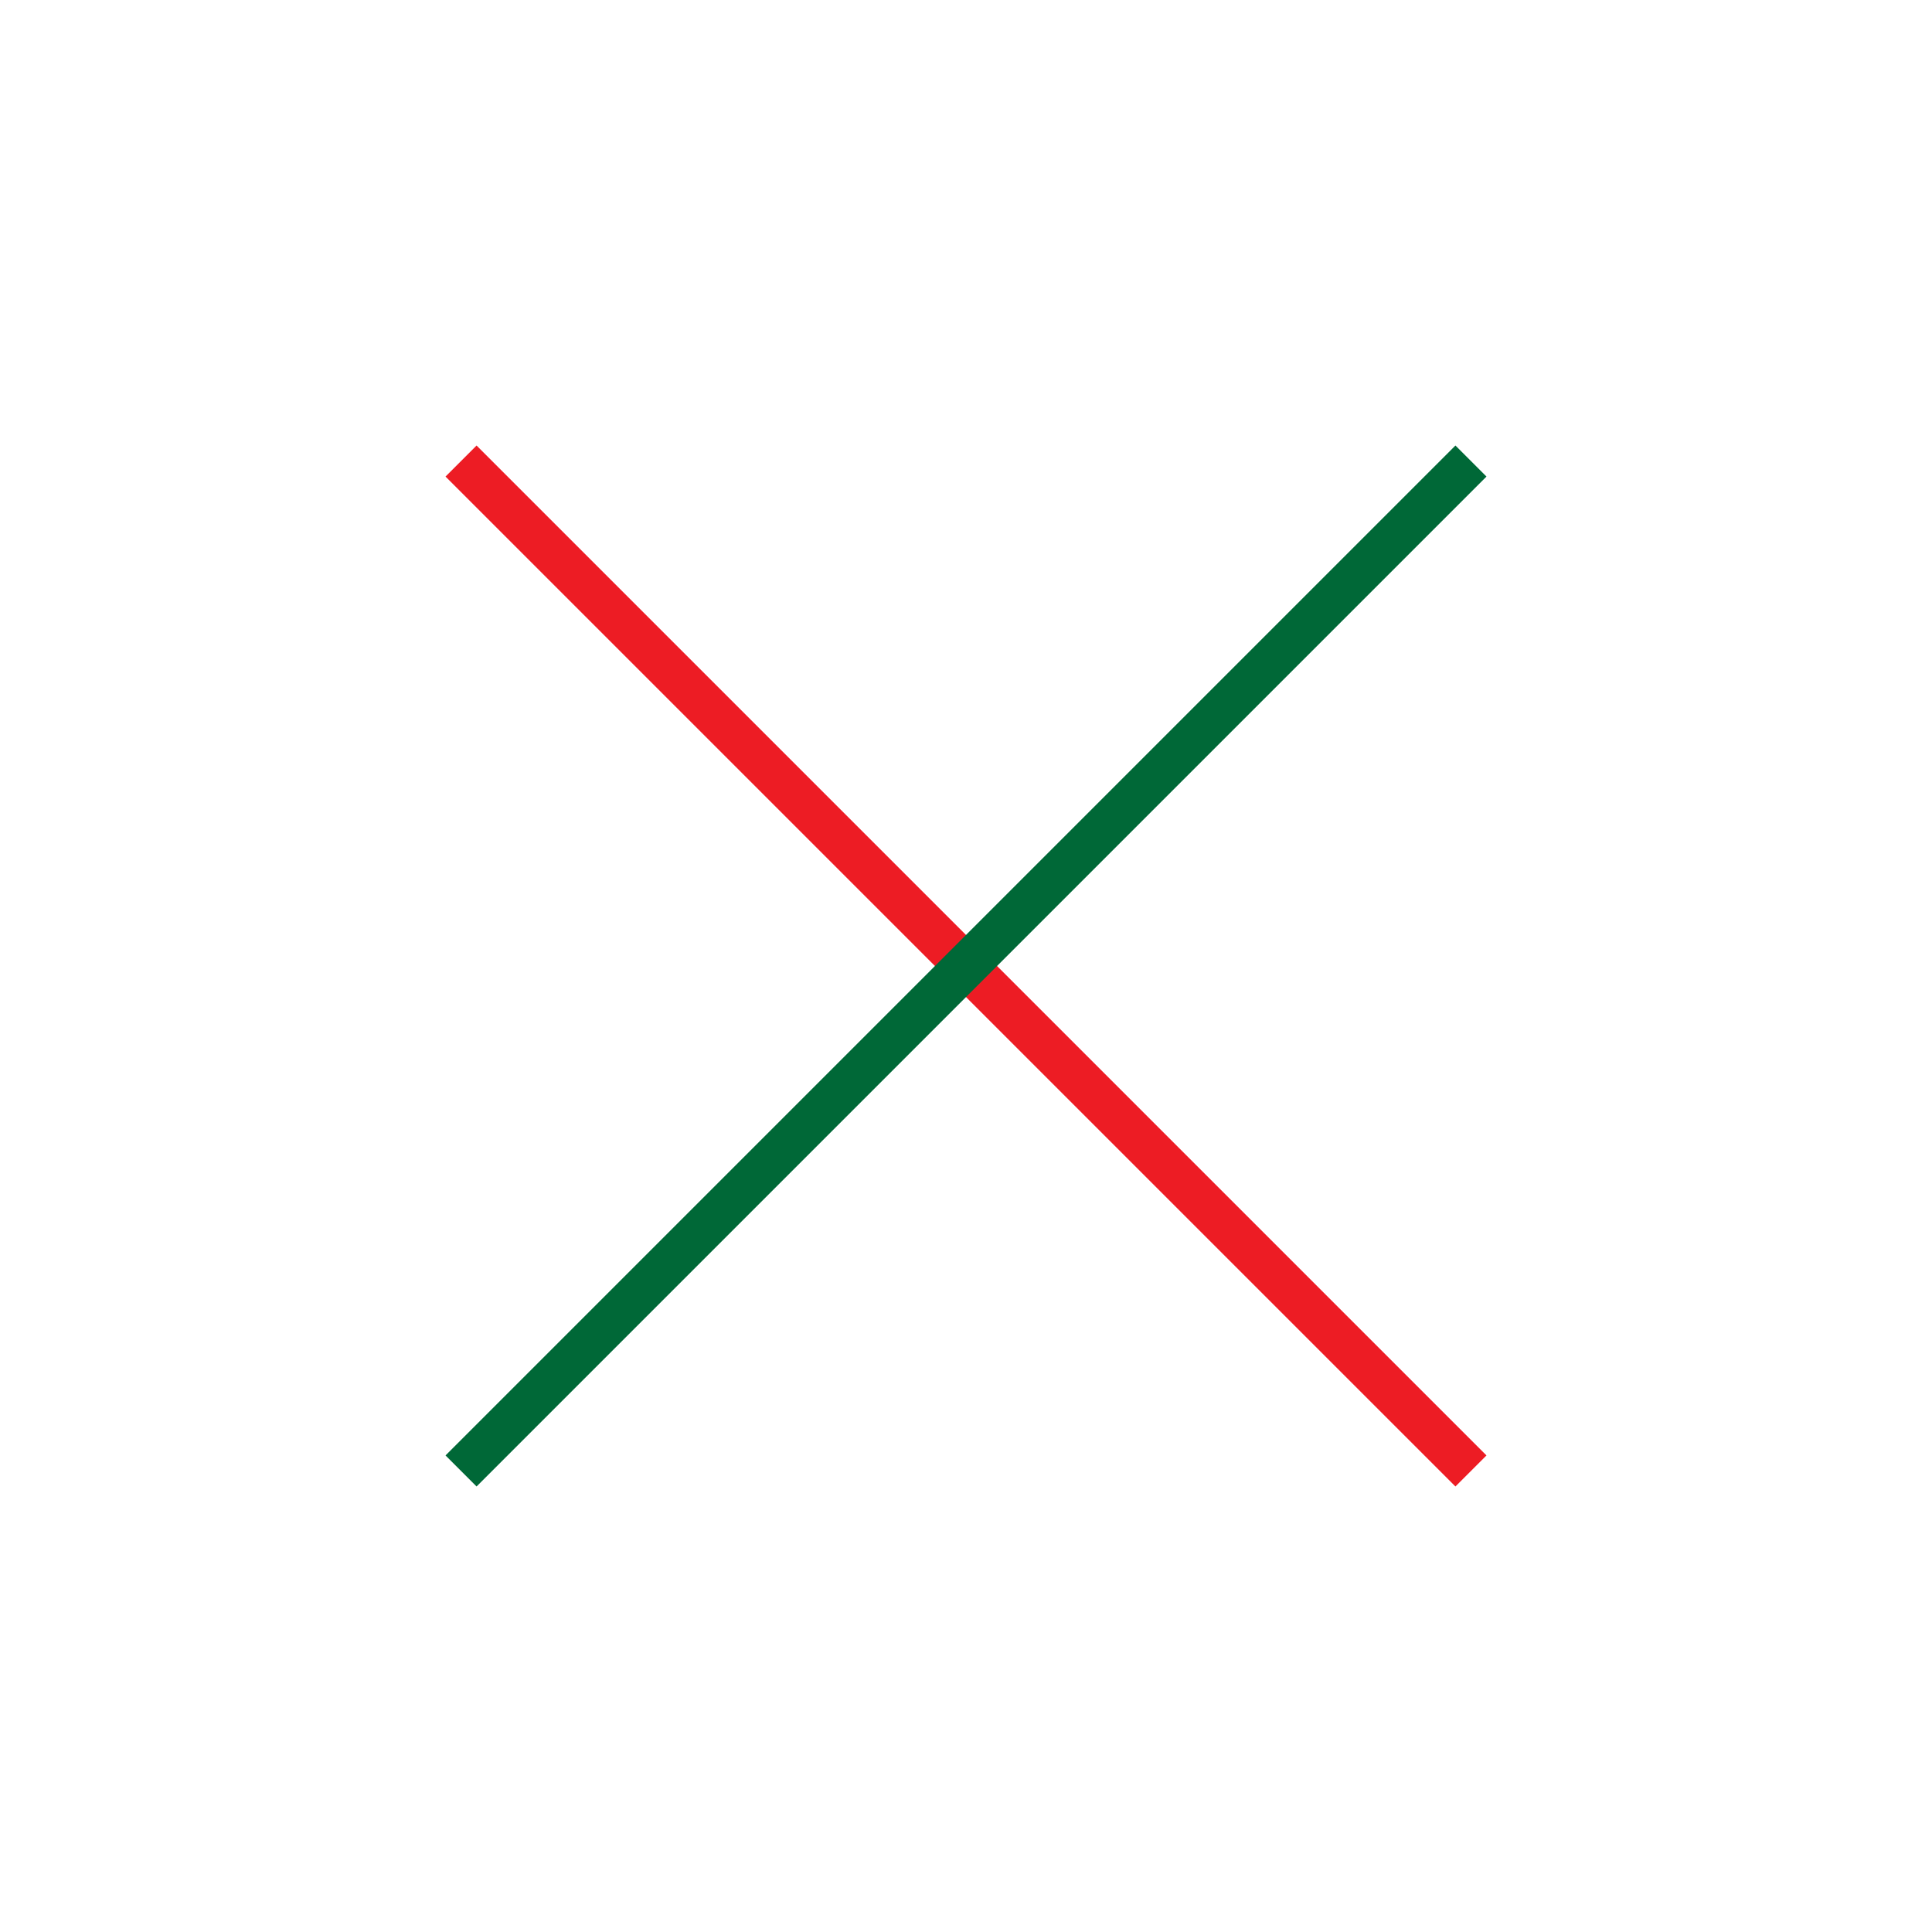 <?xml version="1.0" encoding="utf-8"?>
<!-- Generator: Adobe Illustrator 21.1.0, SVG Export Plug-In . SVG Version: 6.00 Build 0)  -->
<svg version="1.1" id="Layer_1" xmlns="http://www.w3.org/2000/svg" xmlns:xlink="http://www.w3.org/1999/xlink" x="0px" y="0px"
	 viewBox="0 0 44 44" style="enable-background:new 0 0 44 44;" xml:space="preserve">
<style type="text/css">
	.st0{fill:none;stroke:#ED1C24;stroke-miterlimit:10;}
	.st1{fill:none;stroke:#006837;stroke-miterlimit:10;}
</style>
<line class="st0" x1="10.5" y1="10.5" x2="33.5" y2="33.5"/>
<line class="st1" x1="10.5" y1="33.5" x2="33.5" y2="10.5"/>
</svg>
